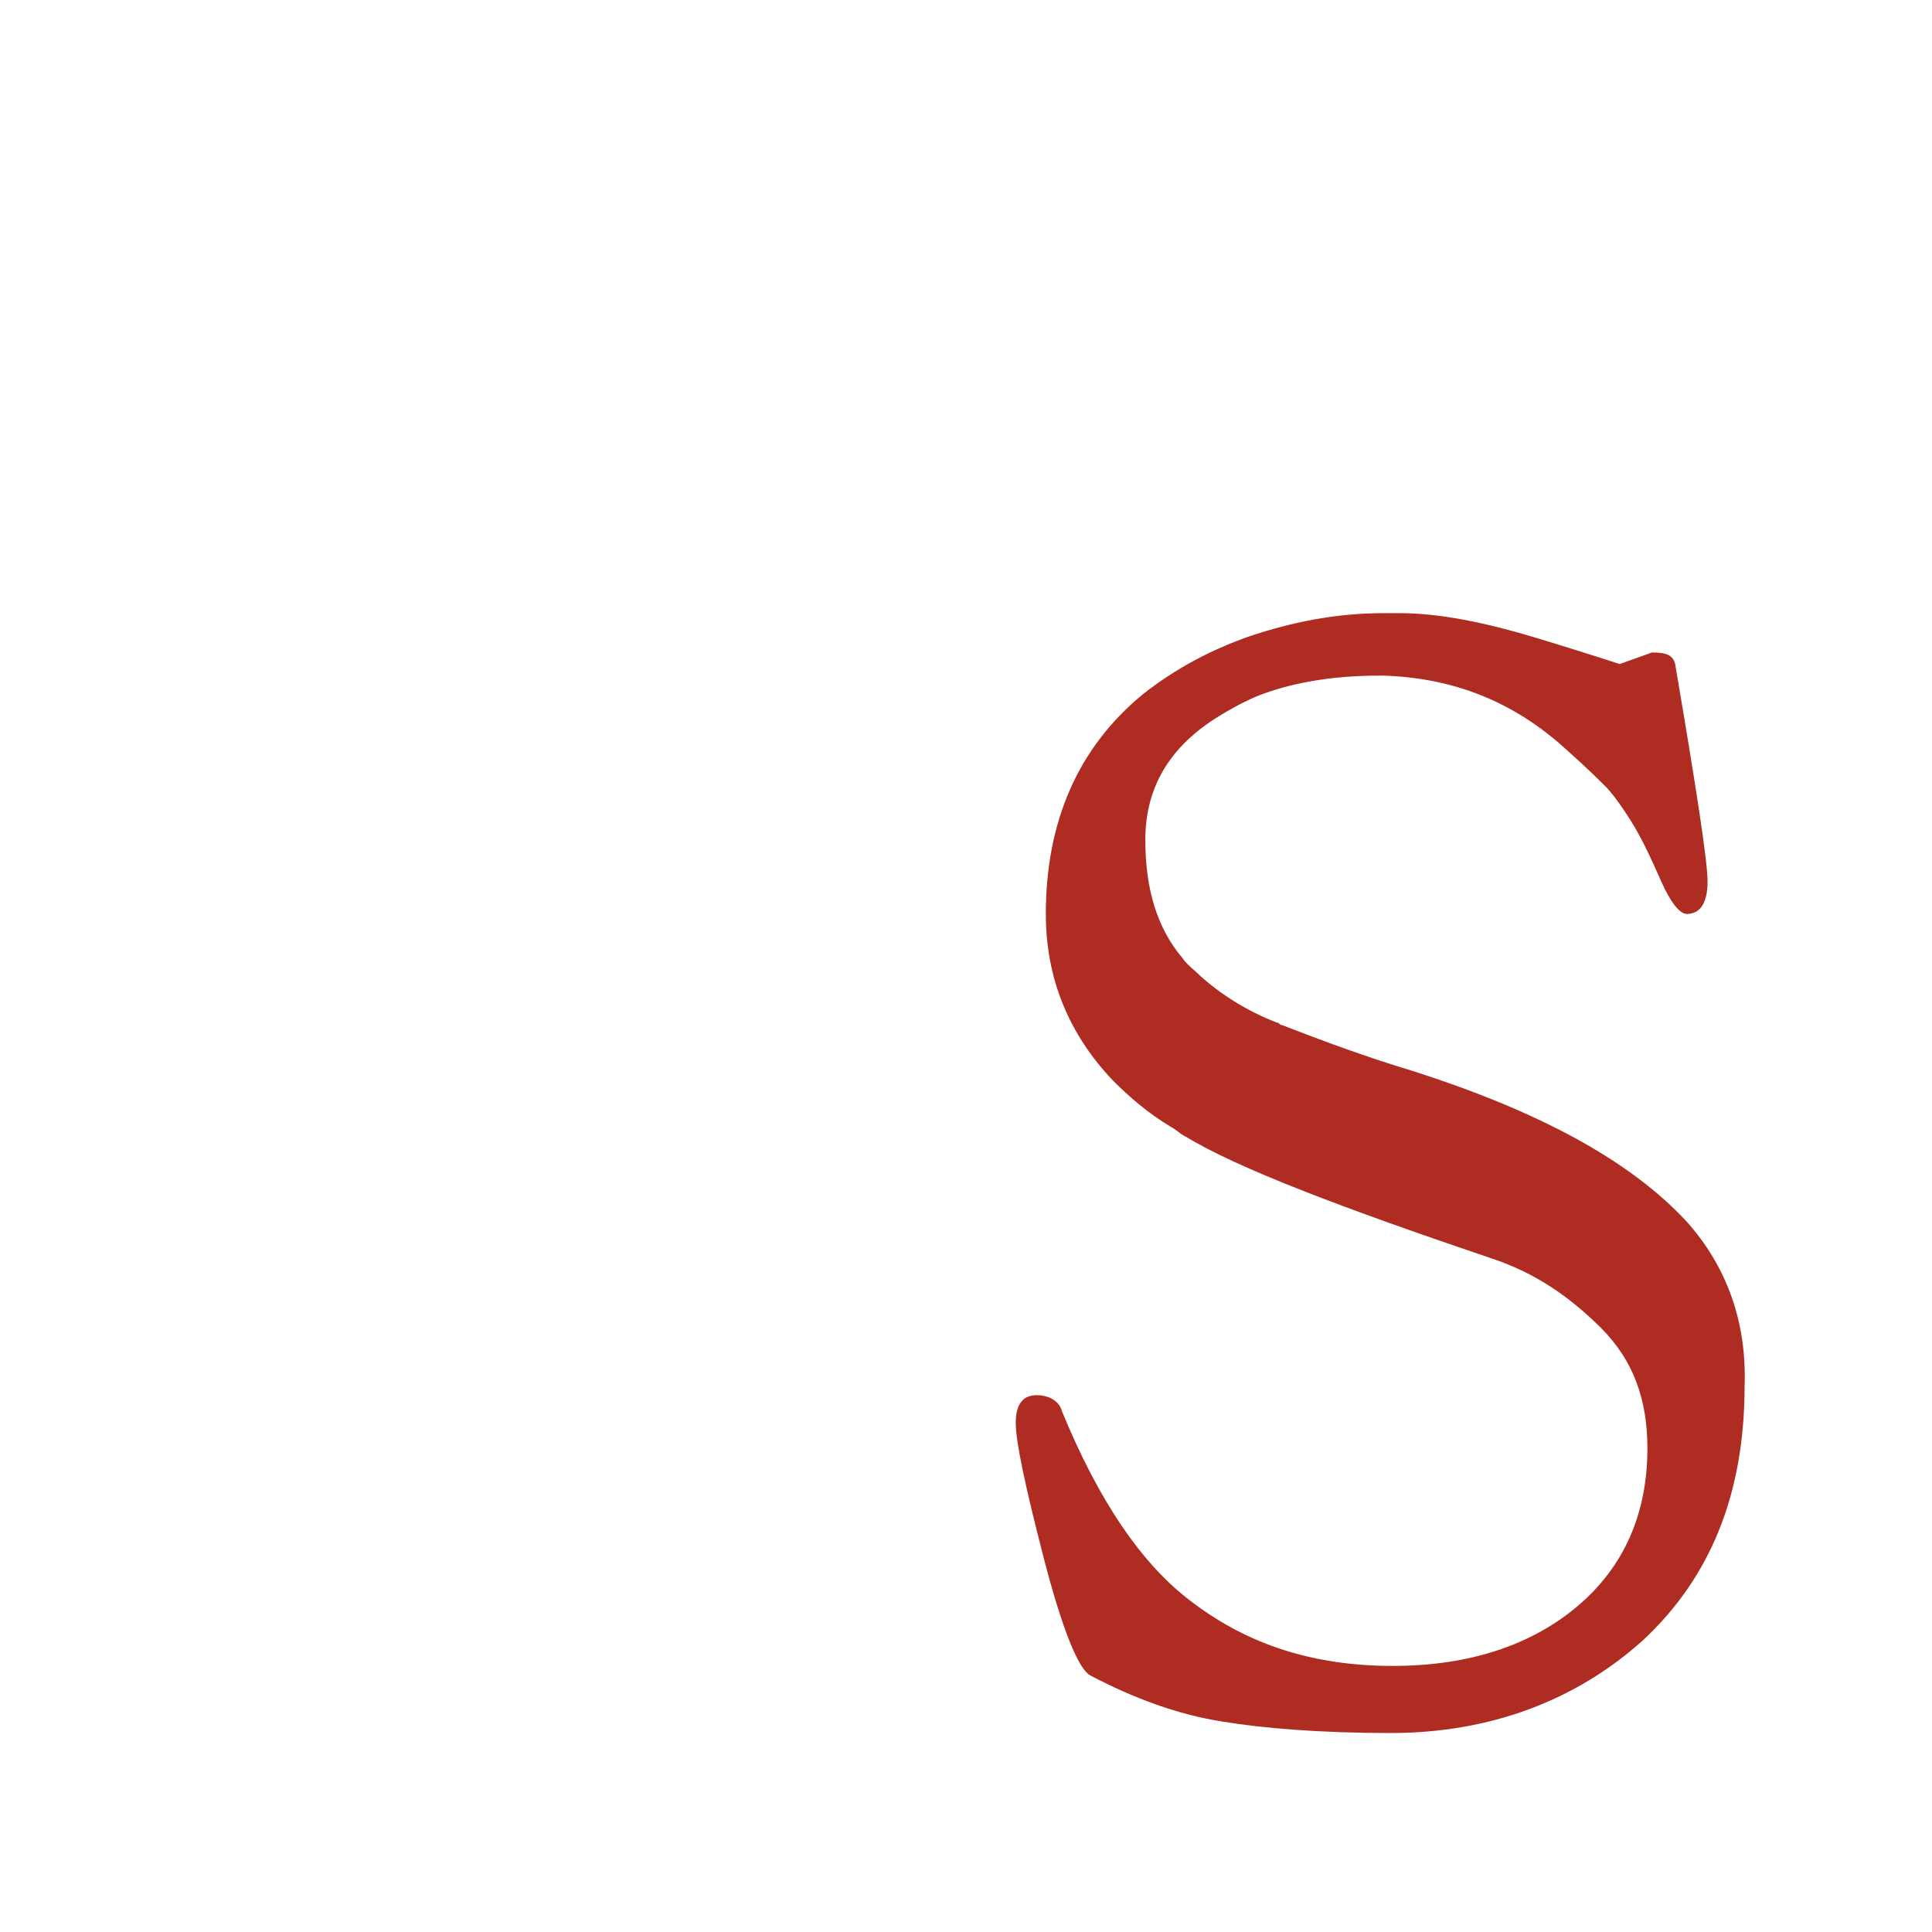 <?xml version="1.0" encoding="utf-8"?>
<!-- Generator: Adobe Illustrator 22.0.1, SVG Export Plug-In . SVG Version: 6.00 Build 0)  -->
<svg version="1.1" id="Livello_1" xmlns="http://www.w3.org/2000/svg" xmlns:xlink="http://www.w3.org/1999/xlink" x="0px" y="0px"
	 width="83.5px" height="83.5px" viewBox="0 0 83.5 83.5" style="enable-background:new 0 0 83.5 83.5;" xml:space="preserve">
<style type="text/css">
	.st0{fill:#AE2C21;}
</style>
<path class="st0" d="M72.9,52.8c-2.5-2.7-6.5-4.8-11.8-6.5c-2-0.6-3.9-1.3-5.7-2c-0.1,0-0.1-0.1-0.2-0.1c-1.3-0.5-2.4-1.2-3.3-2
	c-0.3-0.3-0.6-0.5-0.8-0.8c-1.1-1.3-1.6-3-1.6-5.1s0.9-3.8,2.8-5.1c0.6-0.4,1.3-0.8,2-1.1c1.5-0.6,3.3-0.9,5.3-0.9h0.2
	c3,0.1,5.6,1.1,7.9,3.2c0.9,0.8,1.5,1.4,1.7,1.6c0.2,0.2,0.6,0.7,1.1,1.5c0.5,0.8,0.9,1.7,1.3,2.6c0.4,0.9,0.8,1.4,1.1,1.4
	c0.6,0,0.9-0.5,0.9-1.4c0-0.9-0.5-4.1-1.4-9.4c-0.1-0.4-0.4-0.5-1-0.5L70,28.7c0,0-1.2-0.4-3.5-1.1c-2.3-0.7-4.3-1.1-6-1.1
	c-0.2,0-0.5,0-0.7,0c-2.1,0-4,0.4-5.8,1c-1.7,0.6-3.2,1.4-4.6,2.5c-2.8,2.3-4.2,5.5-4.2,9.5c0,2.8,1,5.2,2.9,7.2
	c0.7,0.7,1.5,1.4,2.5,2c0.2,0.1,0.4,0.3,0.6,0.4c2.3,1.4,6.8,3.1,13.3,5.3c1.8,0.6,3.3,1.6,4.7,3c1.4,1.4,2,3.1,2,5.2
	c0,2.8-1,5.1-3,6.8c-2,1.7-4.7,2.6-8,2.6c-3.4,0-6.2-0.9-8.6-2.7c-2.2-1.6-4.1-4.4-5.7-8.3c-0.1-0.4-0.5-0.7-1.1-0.7
	c-0.6,0-0.9,0.4-0.9,1.2c0,0.8,0.4,2.7,1.2,5.8c0.8,3.1,1.5,4.8,2,5.1c1.9,1,3.8,1.7,5.7,2c1.8,0.3,4.3,0.5,7.3,0.5
	c4.3,0,8-1.4,10.9-4c2.9-2.7,4.4-6.3,4.4-11C75.5,57.1,74.6,54.7,72.9,52.8z"/>
</svg>
